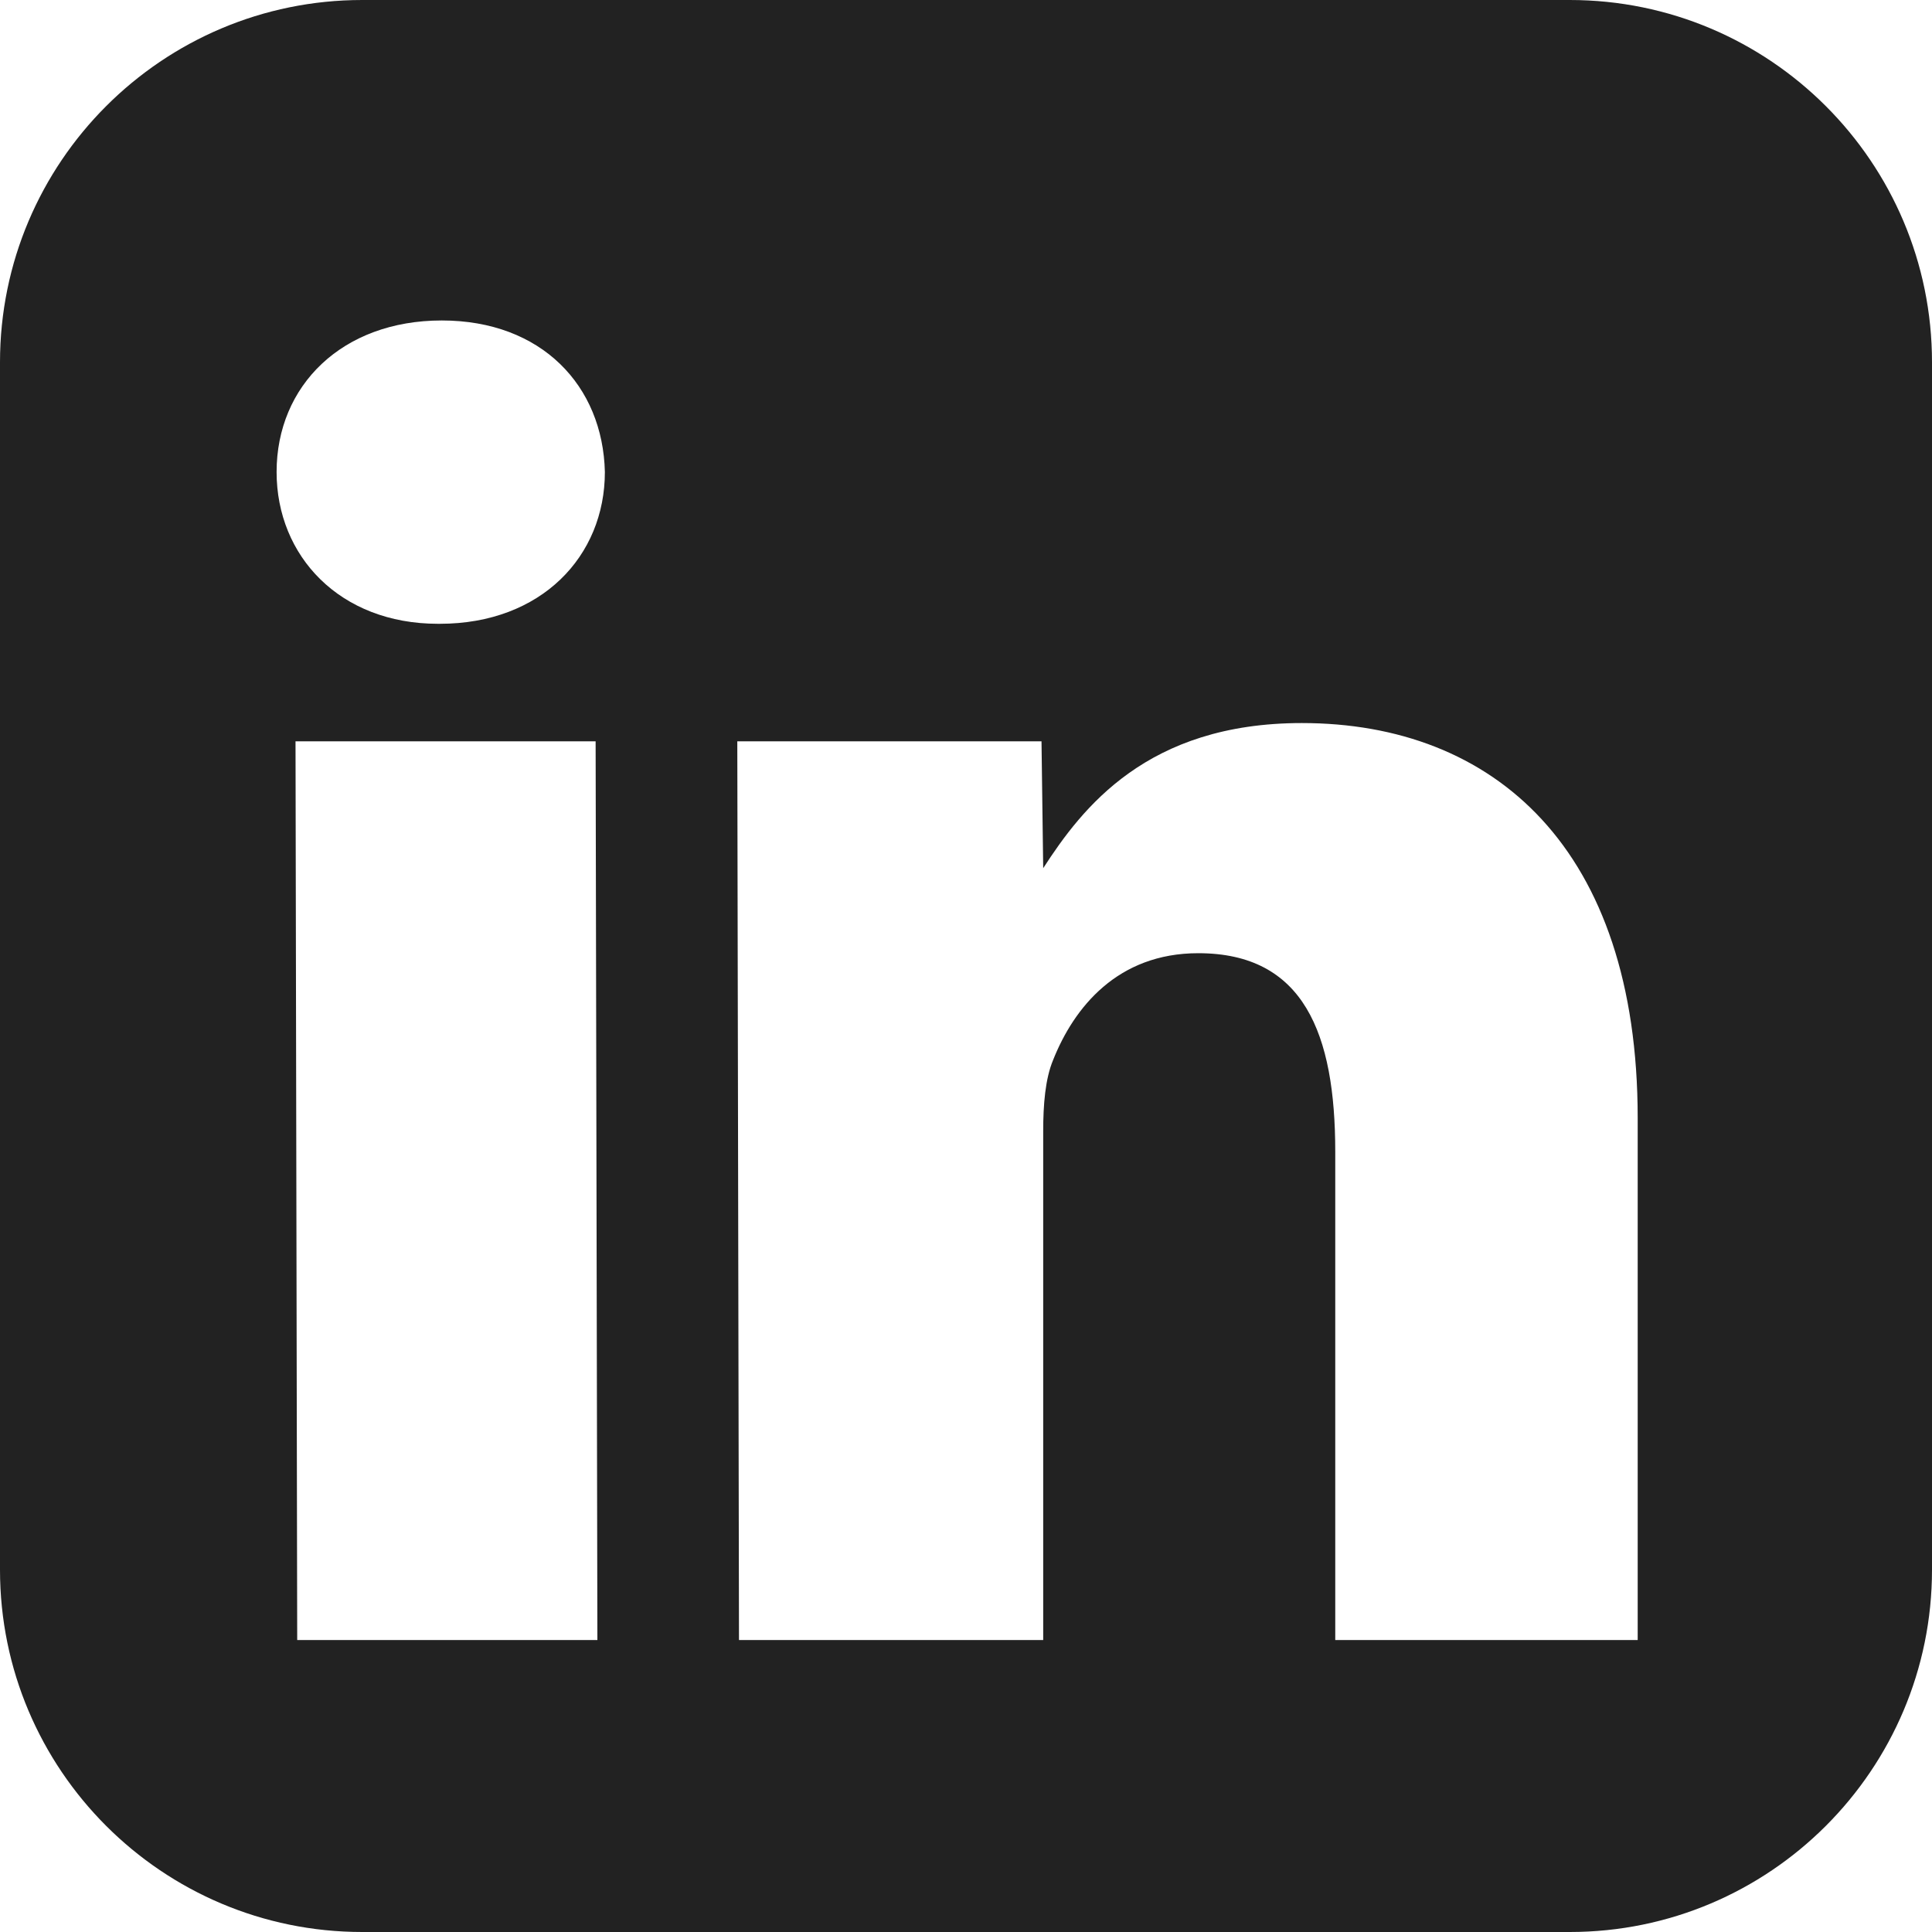 <svg width="24" height="24" viewBox="0 0 24 24" fill="none" xmlns="http://www.w3.org/2000/svg">
<g id="Logos/LinkedIn" clip-path="url(#clip0_30434_12036)">
<path id="Vector" d="M19.5 0H4.5C2.016 0 0 2.016 0 4.5V19.5C0 21.984 2.016 24 4.5 24H19.5C21.984 24 24 21.984 24 19.5V4.5C24 2.016 21.984 0 19.5 0ZM7.421 20.373H3.692L3.671 9.209H7.399L7.421 20.373ZM5.463 7.749H5.441C4.222 7.749 3.436 6.909 3.436 5.863C3.436 4.792 4.248 3.981 5.488 3.981C6.728 3.981 7.489 4.792 7.514 5.863C7.514 6.909 6.725 7.749 5.463 7.749ZM20.347 20.373H16.587V14.308C16.587 12.84 16.197 11.841 14.885 11.841C13.882 11.841 13.341 12.516 13.082 13.168C12.984 13.403 12.959 13.724 12.959 14.052V20.373H9.18L9.159 9.209H12.938L12.959 10.785C13.442 10.039 14.246 8.982 16.172 8.982C18.559 8.982 20.344 10.54 20.344 13.889V20.373H20.347Z" fill="#222222"/>
</g>
<defs>
<clipPath id="clip0_30434_12036">
<rect width="24" height="24" fill="white"/>
</clipPath>
</defs>
</svg>
